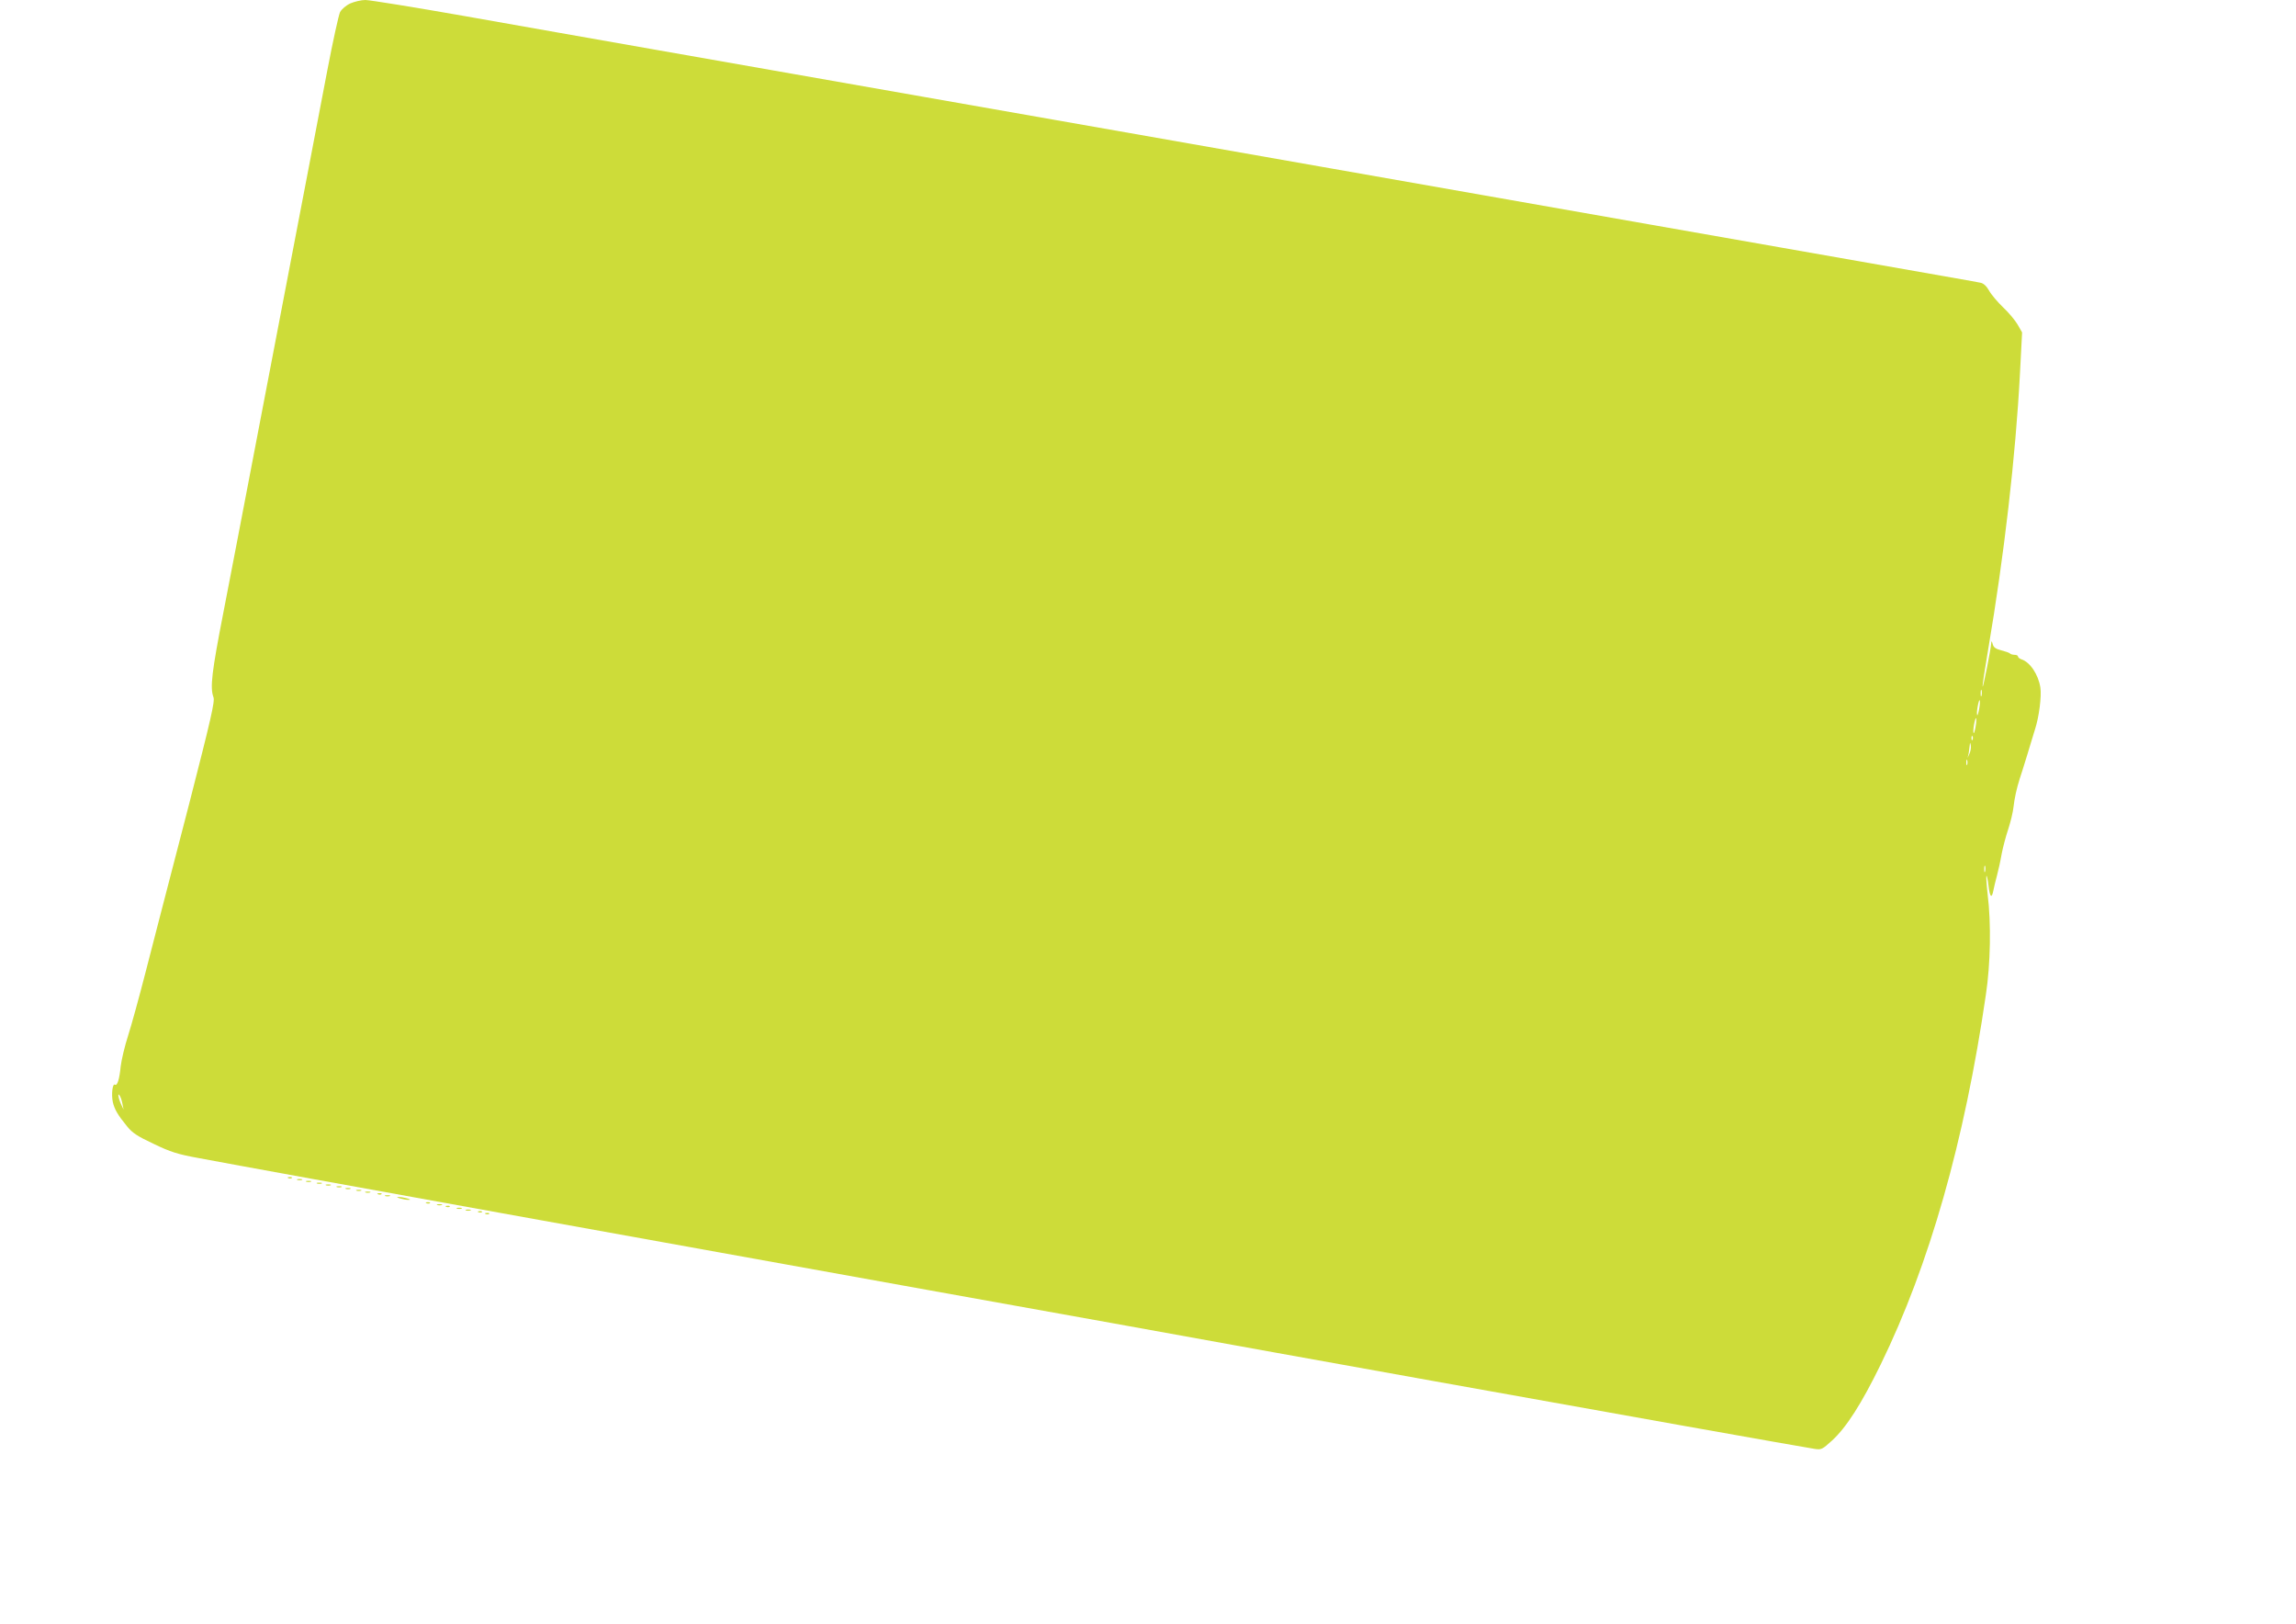 <?xml version="1.0" standalone="no"?>
<!DOCTYPE svg PUBLIC "-//W3C//DTD SVG 20010904//EN"
 "http://www.w3.org/TR/2001/REC-SVG-20010904/DTD/svg10.dtd">
<svg version="1.0" xmlns="http://www.w3.org/2000/svg"
 width="1280pt" height="905pt" viewBox="0 0 1280 905"
 preserveAspectRatio="xMidYMid meet">
<g transform="translate(0,905) scale(0.1,-0.1)"
fill="#cddc39" stroke="none">
<path d="M1953 9031 c-24 -11 -48 -32 -57 -48 -8 -16 -40 -162 -71 -324 -31
-162 -78 -409 -105 -549 -27 -140 -90 -469 -140 -730 -50 -261 -131 -686 -181
-945 -49 -258 -119 -619 -154 -801 -64 -328 -75 -417 -55 -470 9 -22 -14 -121
-135 -593 -81 -311 -155 -597 -165 -636 -10 -38 -46 -178 -80 -310 -34 -132
-77 -289 -96 -348 -19 -59 -37 -136 -41 -170 -7 -72 -19 -111 -32 -103 -14 9
-21 -55 -12 -97 10 -42 27 -71 80 -136 29 -36 58 -55 148 -97 93 -45 134 -58
250 -79 185 -35 918 -168 1678 -305 341 -61 890 -161 1220 -220 330 -60 854
-154 1165 -210 311 -56 774 -139 1030 -185 256 -46 666 -120 913 -165 246 -44
646 -116 890 -160 968 -174 2041 -365 2113 -376 38 -6 43 -3 97 46 81 74 165
206 272 425 271 555 467 1243 586 2060 26 171 30 398 10 559 -6 54 -9 101 -7
104 3 2 8 -23 12 -57 7 -62 18 -72 27 -24 3 16 12 53 20 83 8 30 20 84 26 120
7 36 23 97 36 136 13 39 27 96 30 125 6 51 17 102 35 159 5 14 23 72 41 130
17 58 38 124 45 148 22 69 36 181 29 229 -11 73 -58 143 -106 158 -11 4 -19
11 -19 16 0 5 -8 9 -18 9 -10 0 -22 3 -26 7 -4 5 -26 12 -49 18 -31 8 -43 16
-48 35 -5 18 -7 20 -8 6 -2 -33 -44 -246 -48 -243 -2 3 12 96 31 208 89 522
153 1078 177 1535 l12 231 -25 44 c-14 24 -51 68 -82 97 -30 29 -65 70 -77 92
-14 25 -31 41 -48 44 -27 6 -150 27 -1111 196 -316 55 -649 114 -740 130 -91
16 -500 88 -910 160 -410 72 -819 144 -910 160 -91 16 -424 75 -740 130 -316
55 -649 114 -740 130 -91 16 -424 75 -740 130 -316 55 -649 114 -740 130 -91
16 -424 75 -740 130 -316 56 -804 141 -1083 191 -279 49 -527 89 -550 89 -23
0 -61 -9 -84 -19z m9094 -3858 c-3 -10 -5 -4 -5 12 0 17 2 24 5 18 2 -7 2 -21
0 -30z m-13 -72 c-4 -23 -9 -40 -11 -37 -3 3 -2 23 2 46 4 23 9 39 11 37 3 -2
2 -23 -2 -46z m-20 -100 c-4 -23 -9 -40 -11 -37 -3 3 -2 23 2 46 4 23 9 39 11
37 3 -2 2 -23 -2 -46z m-17 -73 c-3 -8 -6 -5 -6 6 -1 11 2 17 5 13 3 -3 4 -12
1 -19z m-17 -78 l-11 -25 6 25 c2 14 5 34 6 45 2 19 2 19 6 0 2 -12 -1 -32 -7
-45z m-13 -62 c-3 -7 -5 -2 -5 12 0 14 2 19 5 13 2 -7 2 -19 0 -25z m100 -595
c-3 -10 -5 -4 -5 12 0 17 2 24 5 18 2 -7 2 -21 0 -30z m-10384 -1298 l6 -30
-14 30 c-16 34 -21 72 -6 45 5 -8 11 -28 14 -45z"/>
<path d="M1608 2483 c7 -3 16 -2 19 1 4 3 -2 6 -13 5 -11 0 -14 -3 -6 -6z"/>
<path d="M1658 2473 c6 -2 18 -2 25 0 6 3 1 5 -13 5 -14 0 -19 -2 -12 -5z"/>
<path d="M1708 2463 c6 -2 18 -2 25 0 6 3 1 5 -13 5 -14 0 -19 -2 -12 -5z"/>
<path d="M1768 2453 c6 -2 18 -2 25 0 6 3 1 5 -13 5 -14 0 -19 -2 -12 -5z"/>
<path d="M1818 2443 c6 -2 18 -2 25 0 6 3 1 5 -13 5 -14 0 -19 -2 -12 -5z"/>
<path d="M1878 2433 c6 -2 18 -2 25 0 6 3 1 5 -13 5 -14 0 -19 -2 -12 -5z"/>
<path d="M1928 2423 c6 -2 18 -2 25 0 6 3 1 5 -13 5 -14 0 -19 -2 -12 -5z"/>
<path d="M1988 2413 c6 -2 18 -2 25 0 6 3 1 5 -13 5 -14 0 -19 -2 -12 -5z"/>
<path d="M2038 2403 c6 -2 18 -2 25 0 6 3 1 5 -13 5 -14 0 -19 -2 -12 -5z"/>
<path d="M2108 2393 c7 -3 16 -2 19 1 4 3 -2 6 -13 5 -11 0 -14 -3 -6 -6z"/>
<path d="M2148 2383 c6 -2 18 -2 25 0 6 3 1 5 -13 5 -14 0 -19 -2 -12 -5z"/>
<path d="M2230 2370 c14 -4 34 -8 45 -8 16 0 15 2 -5 8 -14 4 -34 8 -45 8 -16
0 -15 -2 5 -8z"/>
<path d="M2378 2343 c7 -3 16 -2 19 1 4 3 -2 6 -13 5 -11 0 -14 -3 -6 -6z"/>
<path d="M2438 2333 c6 -2 18 -2 25 0 6 3 1 5 -13 5 -14 0 -19 -2 -12 -5z"/>
<path d="M2488 2323 c7 -3 16 -2 19 1 4 3 -2 6 -13 5 -11 0 -14 -3 -6 -6z"/>
<path d="M2548 2313 c6 -2 18 -2 25 0 6 3 1 5 -13 5 -14 0 -19 -2 -12 -5z"/>
<path d="M2598 2303 c6 -2 18 -2 25 0 6 3 1 5 -13 5 -14 0 -19 -2 -12 -5z"/>
<path d="M2668 2293 c7 -3 16 -2 19 1 4 3 -2 6 -13 5 -11 0 -14 -3 -6 -6z"/>
<path d="M2708 2283 c7 -3 16 -2 19 1 4 3 -2 6 -13 5 -11 0 -14 -3 -6 -6z"/>
</g>
</svg>
